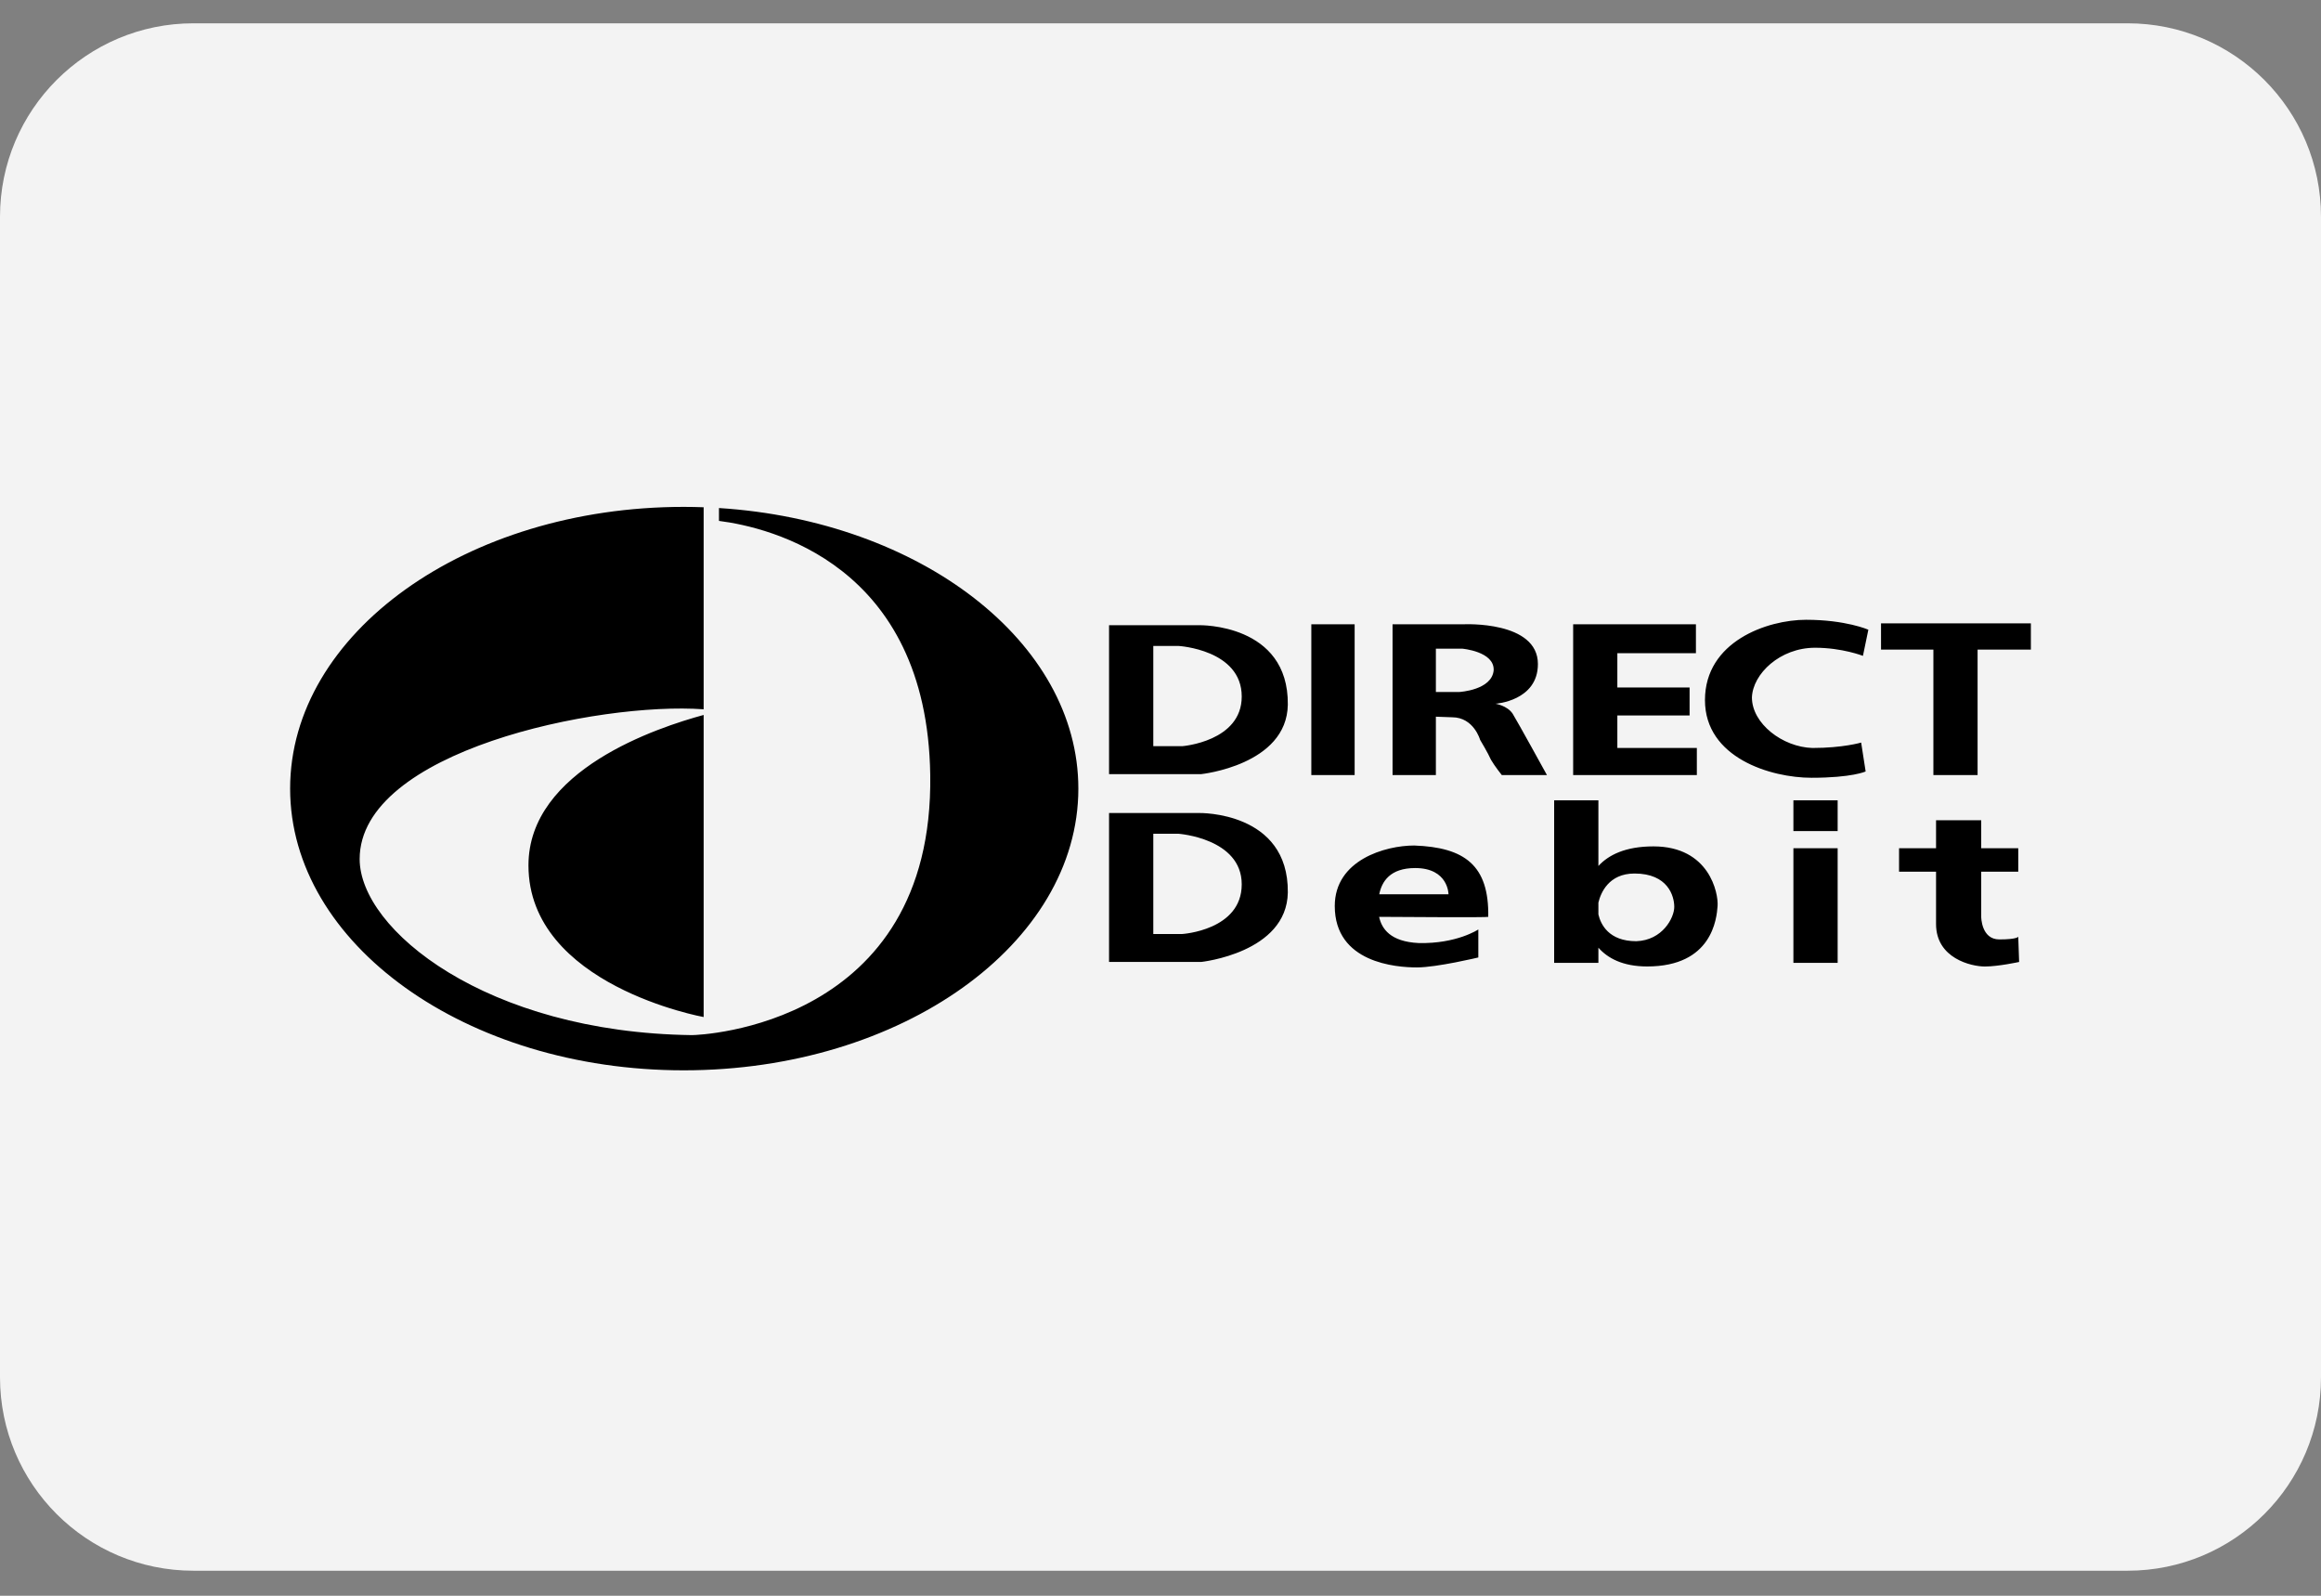 <svg width="48" height="33" viewBox="0 0 48 33" fill="none" xmlns="http://www.w3.org/2000/svg">
<rect x="0" y="0" width="48" height="33" fill="#808080" stroke="none"/>
<g id="badges" clip-path="url(#clip0_1932_343)">
<path id="Rectangle 1" d="M0 4.482C0 2.273 1.791 0.482 4 0.482H44C46.209 0.482 48 2.273 48 4.482V28.482C48 30.692 46.209 32.482 44 32.482H4C1.791 32.482 0 30.692 0 28.482V4.482Z" fill="#F3F3F3"/>
<path id="Vector" fill-rule="evenodd" clip-rule="evenodd" d="M22.936 12.929H24.803C24.803 12.929 26.651 12.891 26.633 14.572C26.614 15.823 24.84 16.009 24.84 16.009H22.936L22.936 12.929ZM28.521 18.96C28.574 19.204 28.751 19.474 29.34 19.502C30.125 19.52 30.573 19.221 30.573 19.221V19.8C30.573 19.8 29.714 20.006 29.303 20.006C28.873 20.006 27.604 19.912 27.604 18.736C27.604 17.784 28.649 17.485 29.247 17.485C30.292 17.522 30.797 17.896 30.778 18.96C30.778 18.975 29.058 18.964 28.521 18.96ZM28.524 18.493H29.956C29.956 18.493 29.956 17.951 29.266 17.951C28.746 17.951 28.576 18.232 28.524 18.493ZM33.056 17.908C33.263 17.683 33.611 17.503 34.195 17.503C35.353 17.503 35.54 18.474 35.521 18.736C35.502 18.997 35.409 19.986 34.065 19.986C33.557 19.986 33.246 19.813 33.056 19.598V19.912H32.141V16.551H33.056L33.056 17.908ZM33.84 19.464C34.382 19.445 34.625 18.979 34.625 18.754C34.625 18.53 34.494 18.064 33.803 18.064C33.267 18.064 33.103 18.468 33.056 18.666V18.91C33.103 19.112 33.267 19.464 33.84 19.464ZM41.739 19.371L41.757 19.893C41.757 19.893 41.328 19.987 41.048 19.987C40.768 19.987 40.039 19.819 40.039 19.109V18.026H39.274V17.541H40.039V16.962H40.973V17.541H41.739V18.026H40.973V18.96C40.973 18.96 40.973 19.427 41.347 19.427C41.72 19.427 41.739 19.371 41.739 19.371ZM38.901 13.433H39.984V16.028H40.898V13.433H42V12.891H38.901V13.433ZM38.527 13.563L38.639 13.022C38.639 13.022 38.172 12.817 37.351 12.817C36.548 12.817 35.26 13.265 35.26 14.478C35.26 15.673 36.623 16.084 37.463 16.084C38.303 16.084 38.583 15.954 38.583 15.954L38.49 15.356C38.49 15.356 38.116 15.468 37.481 15.468C36.865 15.449 36.231 14.964 36.231 14.422C36.249 13.937 36.809 13.395 37.538 13.395C38.098 13.395 38.527 13.563 38.527 13.563ZM30.274 12.91C30.274 12.91 31.805 12.835 31.805 13.732C31.805 14.497 30.928 14.553 30.928 14.553C30.928 14.553 31.17 14.591 31.282 14.758C31.376 14.908 31.992 16.028 31.992 16.028H31.058C31.058 16.028 30.909 15.841 30.834 15.711C30.778 15.58 30.61 15.3 30.61 15.3C30.61 15.3 30.479 14.833 30.031 14.833C30.02 14.833 29.837 14.826 29.695 14.821V16.028H28.799V12.91H30.274ZM29.695 14.31H30.181C30.181 14.31 30.853 14.273 30.89 13.862C30.909 13.47 30.237 13.414 30.237 13.414H29.695V14.31ZM33.448 14.796H34.942V14.217H33.448V13.508H35.073V12.91H32.534V16.028H35.092V15.468H33.448L33.448 14.796ZM37.089 17.186H38.004V16.551H37.089V17.186ZM37.089 19.912H38.004V17.541H37.089V19.912ZM27.119 16.028H28.015V12.91H27.119V16.028ZM22.936 16.813H24.803C24.803 16.813 26.651 16.775 26.633 18.456C26.614 19.706 24.84 19.893 24.84 19.893H22.936L22.936 16.813ZM23.851 19.315H24.448C24.448 19.315 25.68 19.24 25.68 18.288C25.68 17.335 24.373 17.242 24.373 17.242H23.851V19.315ZM23.851 15.431H24.448C24.448 15.431 25.68 15.337 25.68 14.404C25.68 13.433 24.373 13.358 24.373 13.358H23.851V15.431ZM14.552 14.785V21.032C14.552 21.032 10.929 20.379 10.929 17.895C10.929 15.915 13.611 15.042 14.552 14.785ZM14.552 14.668C12.375 14.511 7.438 15.531 7.438 17.765C7.438 19.221 10.052 21.35 14.309 21.406C14.477 21.406 19.313 21.219 19.238 16.028C19.176 11.668 15.913 10.905 14.869 10.772V10.506C19.029 10.77 22.301 13.272 22.301 16.308C22.301 19.52 18.641 22.134 14.141 22.134C9.641 22.134 6 19.52 6 16.308C6 13.097 9.641 10.482 14.141 10.482C14.279 10.482 14.416 10.485 14.552 10.49L14.552 14.668Z" fill="black"/>
</g>
<defs>
<clipPath id="clip0_1932_343">
<rect width="48" height="32" fill="white" transform="translate(0 0.482)"/>
</clipPath>
</defs>
</svg>
